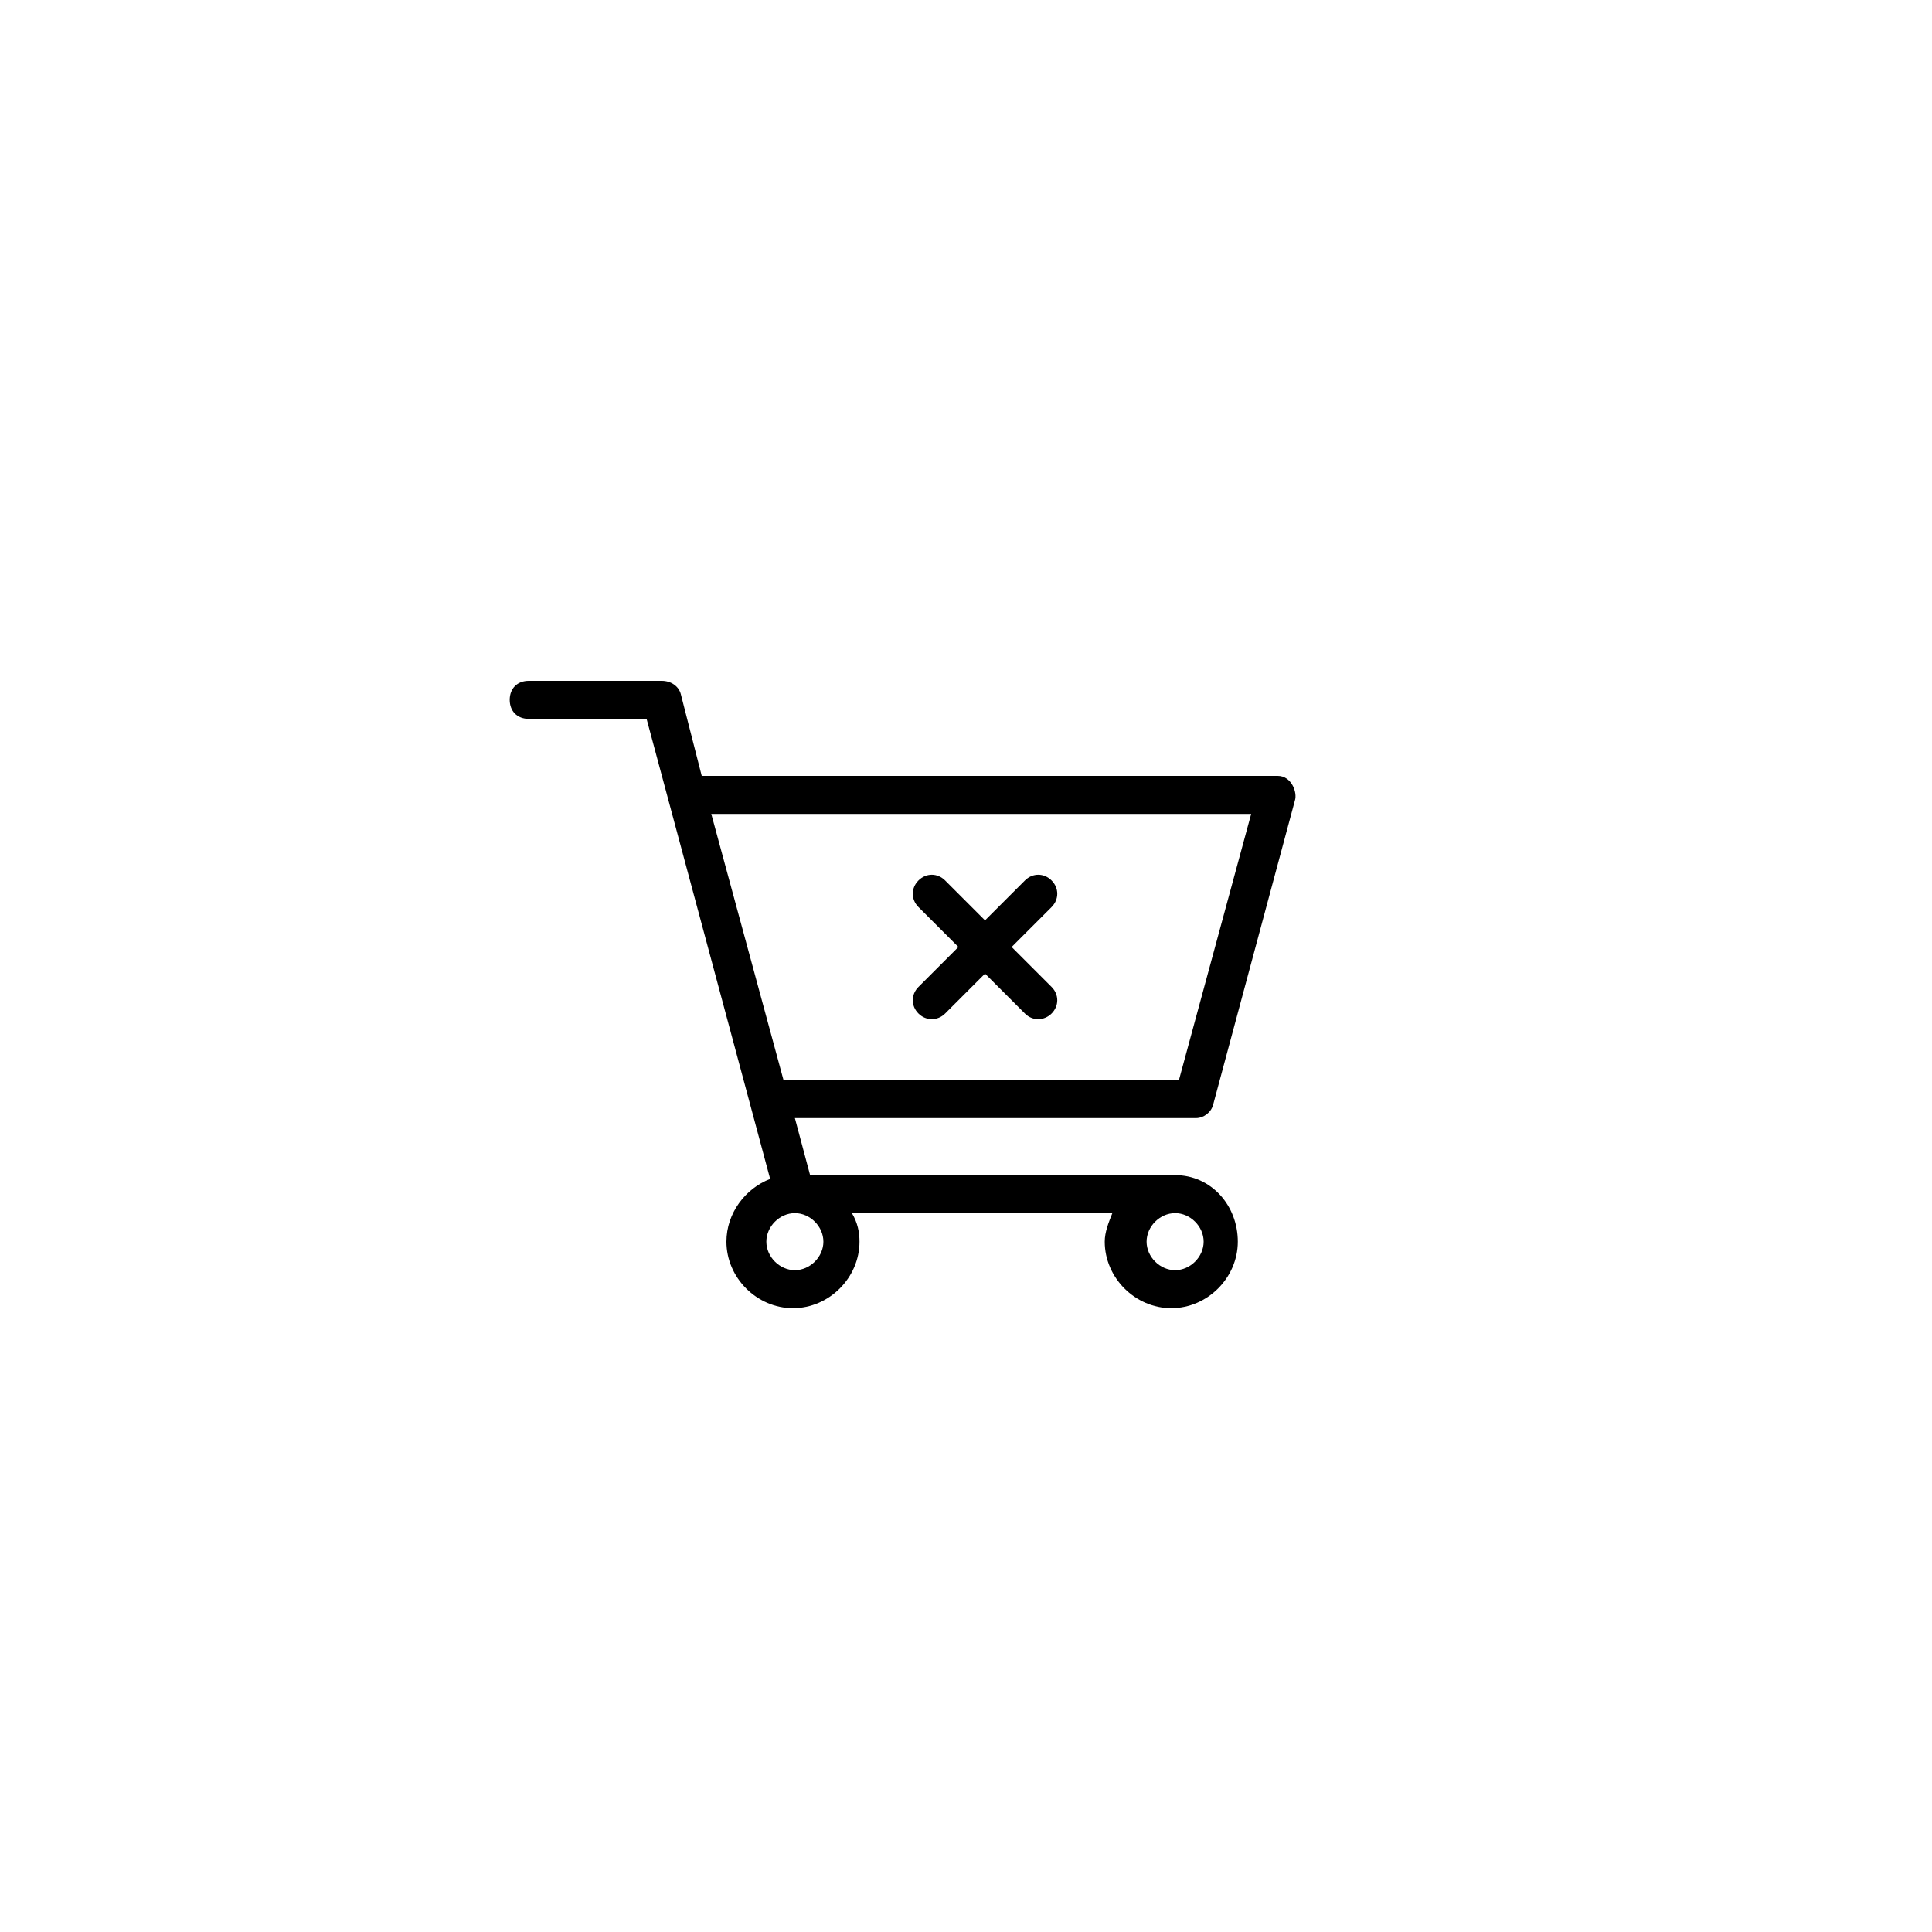 <?xml version="1.0" encoding="UTF-8"?>
<!-- Uploaded to: SVG Repo, www.svgrepo.com, Generator: SVG Repo Mixer Tools -->
<svg fill="#000000" width="800px" height="800px" version="1.1" viewBox="144 144 512 512" xmlns="http://www.w3.org/2000/svg">
 <path d="m465.49 436.78 21.664-80.609c0.734-2.18-0.91-6.551-4.527-6.551h-152.66l-5.543-21.664c-0.504-2.016-2.519-3.527-5.039-3.527h-35.266c-3.023 0-5.039 2.016-5.039 5.039 0 3.023 2.016 5.039 5.039 5.039h31.234l32.746 121.92c-6.551 2.519-11.586 9.07-11.586 16.625 0 9.574 8.062 17.633 17.633 17.633 9.574 0 17.633-8.062 17.633-17.633 0-2.519-0.504-5.039-2.016-7.559h69.023c-1.008 2.519-2.016 5.039-2.016 7.559 0 9.574 8.066 17.633 17.633 17.633 9.574 0 17.633-8.062 17.633-17.633 0.004-9.574-7.051-17.633-16.621-17.633h-96.73l-4.031-15.113h106.3c2.016 0 4.027-1.512 4.531-3.527zm-103.28 36.273c0 4.031-3.527 7.559-7.559 7.559s-7.559-3.527-7.559-7.559c0.004-4.031 3.531-7.559 7.562-7.559s7.555 3.527 7.555 7.559zm100.77 0c0 4.031-3.527 7.559-7.559 7.559s-7.559-3.527-7.559-7.559 3.527-7.559 7.559-7.559 7.559 3.527 7.559 7.559zm-111.34-42.824-19.145-70.535 143.08 0.004-19.145 70.535zm71.039-45.848-10.582 10.582 10.578 10.578c2.016 2.016 2.016 5.039 0 7.055-1.879 1.879-4.953 2.102-7.055 0l-10.578-10.578-10.578 10.578c-1.953 1.961-5.043 2.004-7.055 0-2.016-2.016-2.016-5.039 0-7.055l10.578-10.578-10.578-10.578c-2.016-2.016-2.016-5.039 0-7.055s5.039-2.016 7.055 0l10.578 10.578 10.578-10.578c2.016-2.016 5.039-2.016 7.055 0s2.016 5.035 0.004 7.051z"/>
</svg>